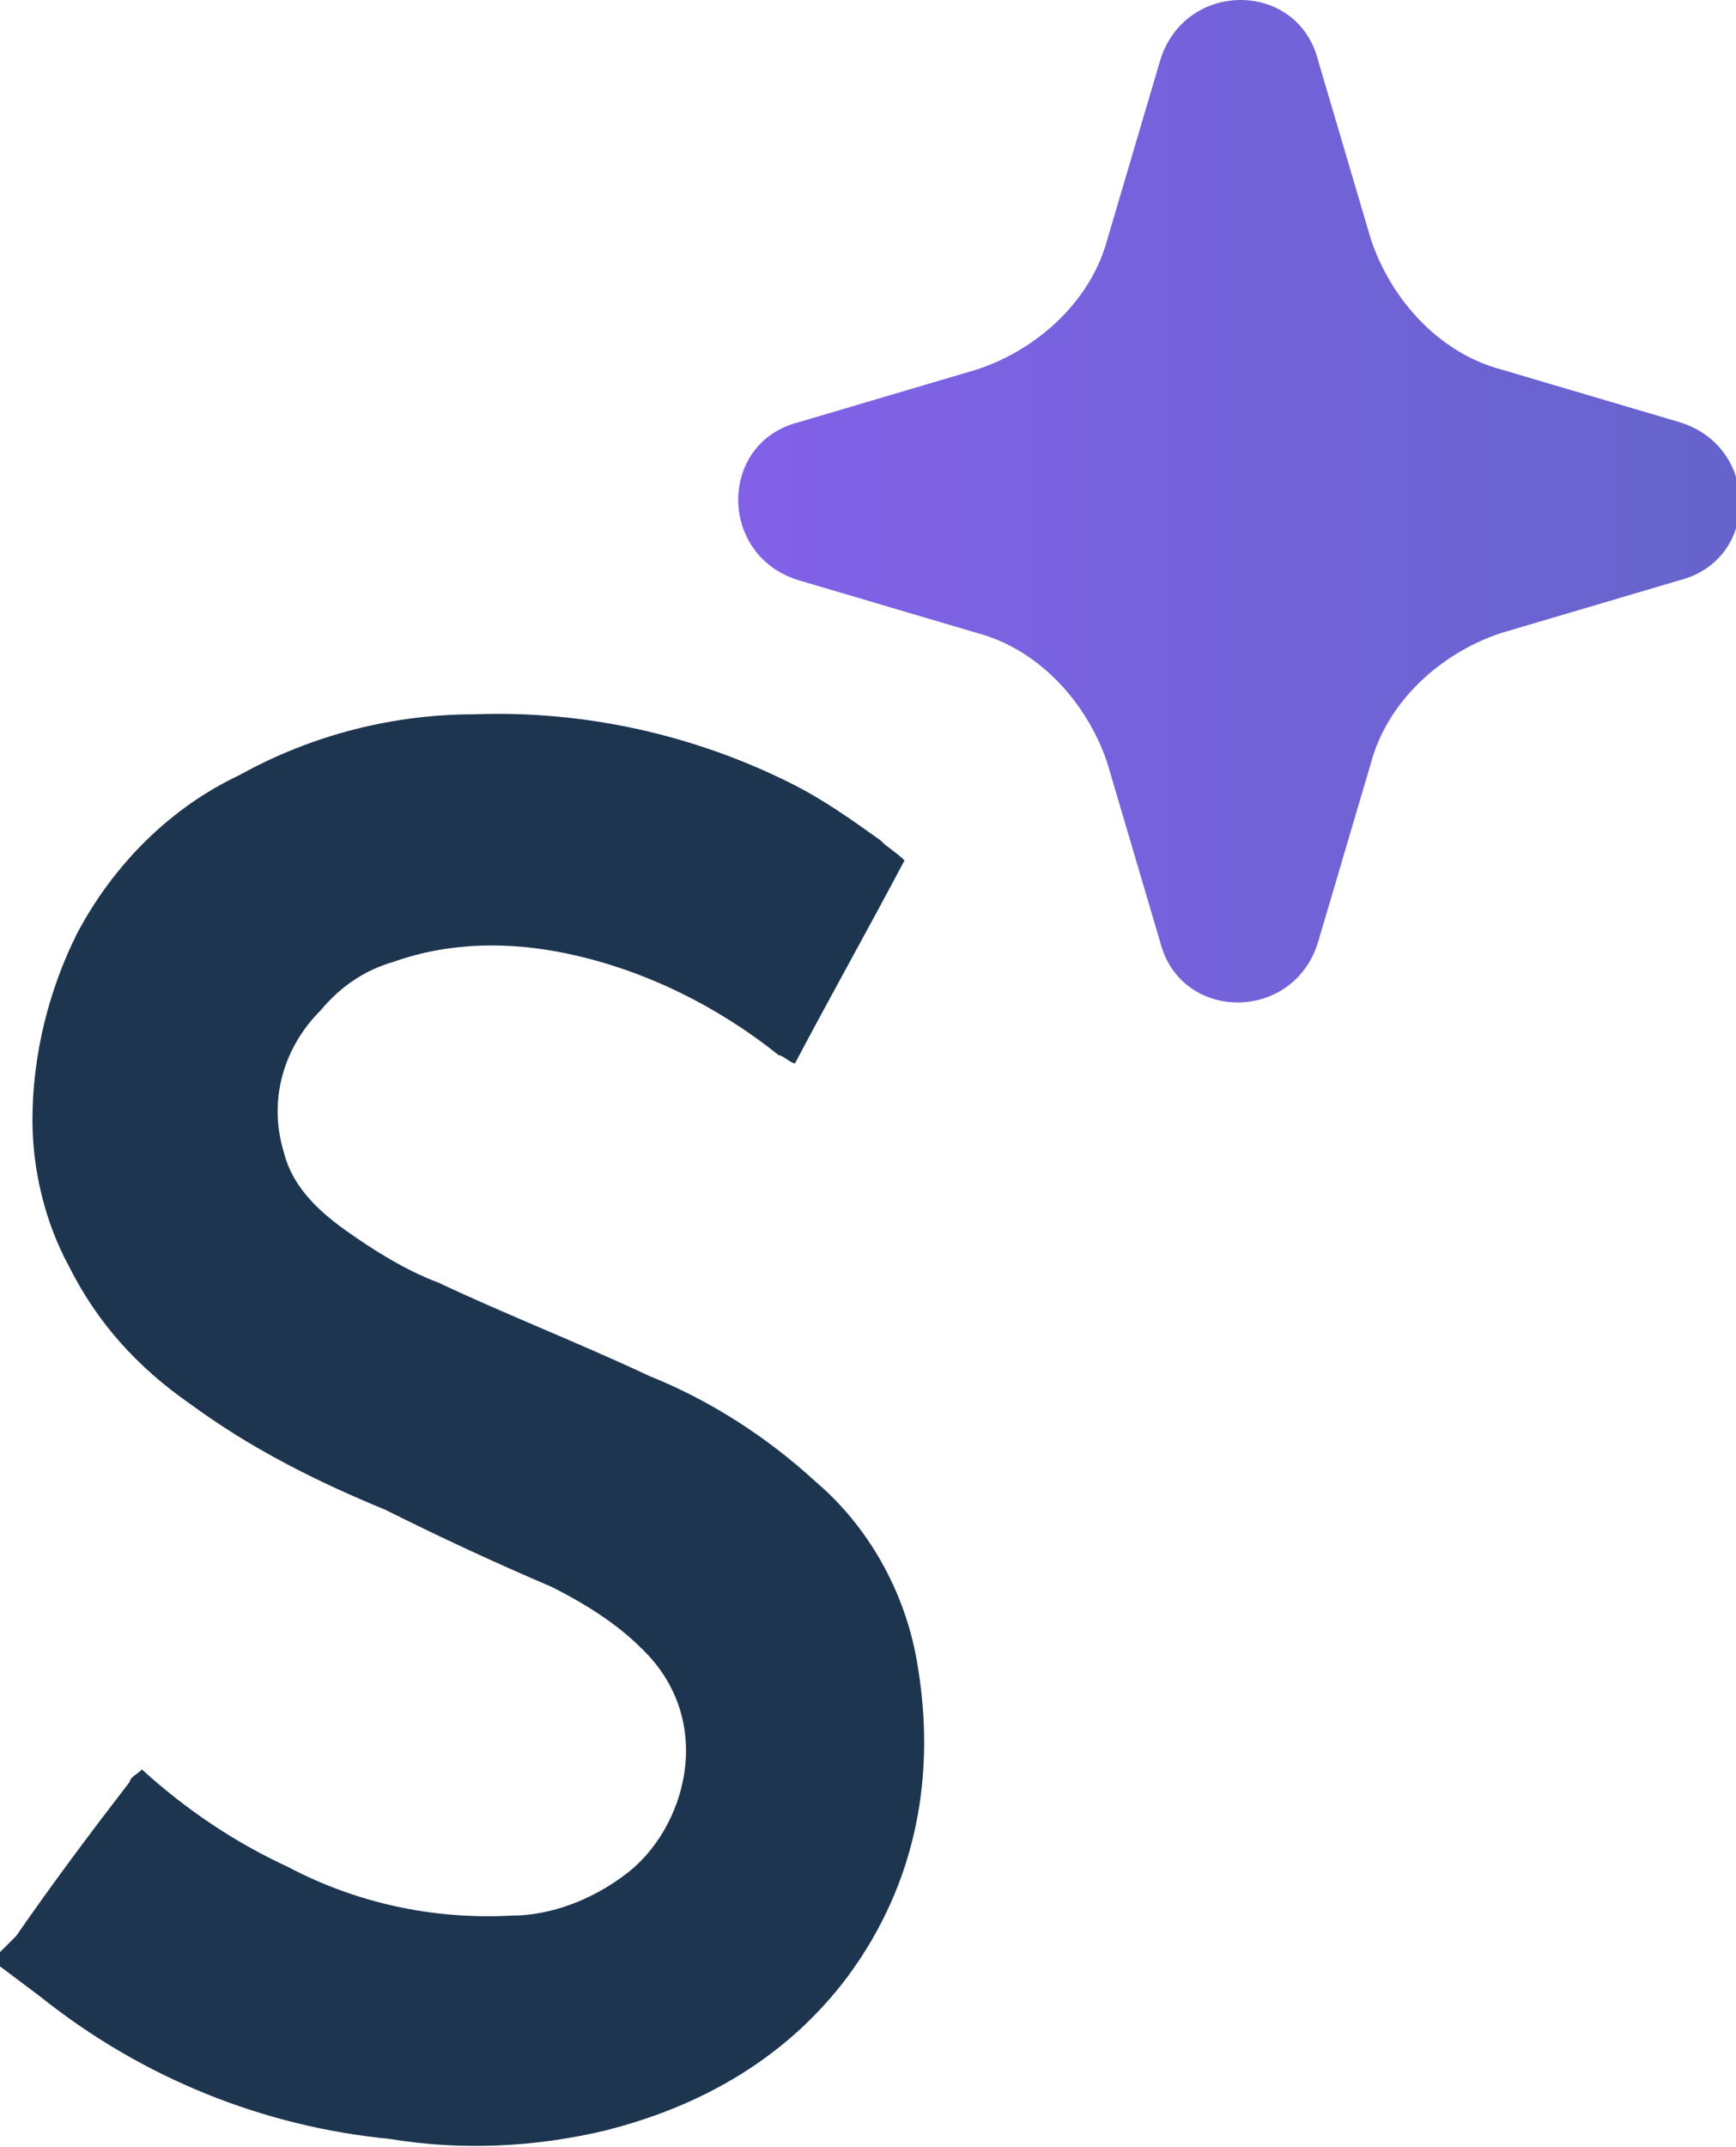<svg xmlns="http://www.w3.org/2000/svg" xmlns:xlink="http://www.w3.org/1999/xlink" viewBox="0 0 42.8 52.9"><defs><style>      .cls-1 {        fill: url(#Dégradé_sans_nom_41);      }      .cls-2 {        fill: #1d354f;      }    </style><linearGradient id="D&#xE9;grad&#xE9;_sans_nom_41" data-name="D&#xE9;grad&#xE9; sans nom 41" x1="18.2" y1="12.3" x2="42.8" y2="12.3" gradientUnits="userSpaceOnUse"><stop offset="0" stop-color="#8261e8"></stop><stop offset="1" stop-color="#6564cb"></stop></linearGradient></defs><g><g id="Calque_1"><g><path class="cls-2" d="M0,48.1c.1-.1.2-.2.4-.4.9-1.3,1.8-2.5,2.8-3.8,0-.1.2-.2.3-.3,1.1,1,2.3,1.8,3.6,2.4,1.7.9,3.6,1.3,5.5,1.2,1,0,2-.4,2.8-1,1.5-1.1,2.3-3.8.4-5.6-.6-.6-1.4-1.1-2.2-1.5-1.4-.6-2.7-1.2-4.1-1.9-1.7-.7-3.3-1.5-4.8-2.6-1.3-.9-2.3-2-3-3.4-.6-1.1-.9-2.4-.9-3.6,0-1.6.4-3.2,1.1-4.6.9-1.7,2.3-3.1,4-3.9,1.8-1,3.8-1.5,5.8-1.5,2.7-.1,5.4.5,7.8,1.7.8.4,1.5.9,2.2,1.4.2.2.4.3.6.5-.9,1.7-1.8,3.3-2.7,5-.1,0-.3-.2-.4-.2-1.5-1.2-3.3-2.1-5.2-2.5-1.4-.3-2.9-.3-4.3.2-.7.2-1.3.6-1.8,1.2-.9.9-1.3,2.2-.9,3.5.2.8.8,1.4,1.5,1.9.7.5,1.5,1,2.3,1.3,1.7.8,3.5,1.5,5.2,2.3,1.5.6,2.9,1.5,4.1,2.6,1.3,1.1,2.2,2.7,2.5,4.4.5,2.8,0,5.5-1.7,7.8-1.5,2-3.6,3.2-6,3.8-1.7.4-3.5.5-5.3.2-3.1-.3-6.1-1.5-8.6-3.5-.4-.3-.8-.6-1.2-.9v-.2Z"></path><path class="cls-1" d="M32.5,1.5l1.3,4.4c.5,1.5,1.7,2.8,3.2,3.2l4.4,1.3c2,.6,2,3.4,0,3.9l-4.4,1.3c-1.5.5-2.8,1.7-3.2,3.2l-1.3,4.4c-.6,2-3.4,2-3.9,0l-1.3-4.4c-.5-1.5-1.7-2.8-3.2-3.2l-4.4-1.3c-2-.6-2-3.4,0-3.9l4.4-1.3c1.5-.5,2.8-1.7,3.2-3.2l1.3-4.4c.6-2,3.4-2,3.9,0Z"></path></g></g></g></svg>